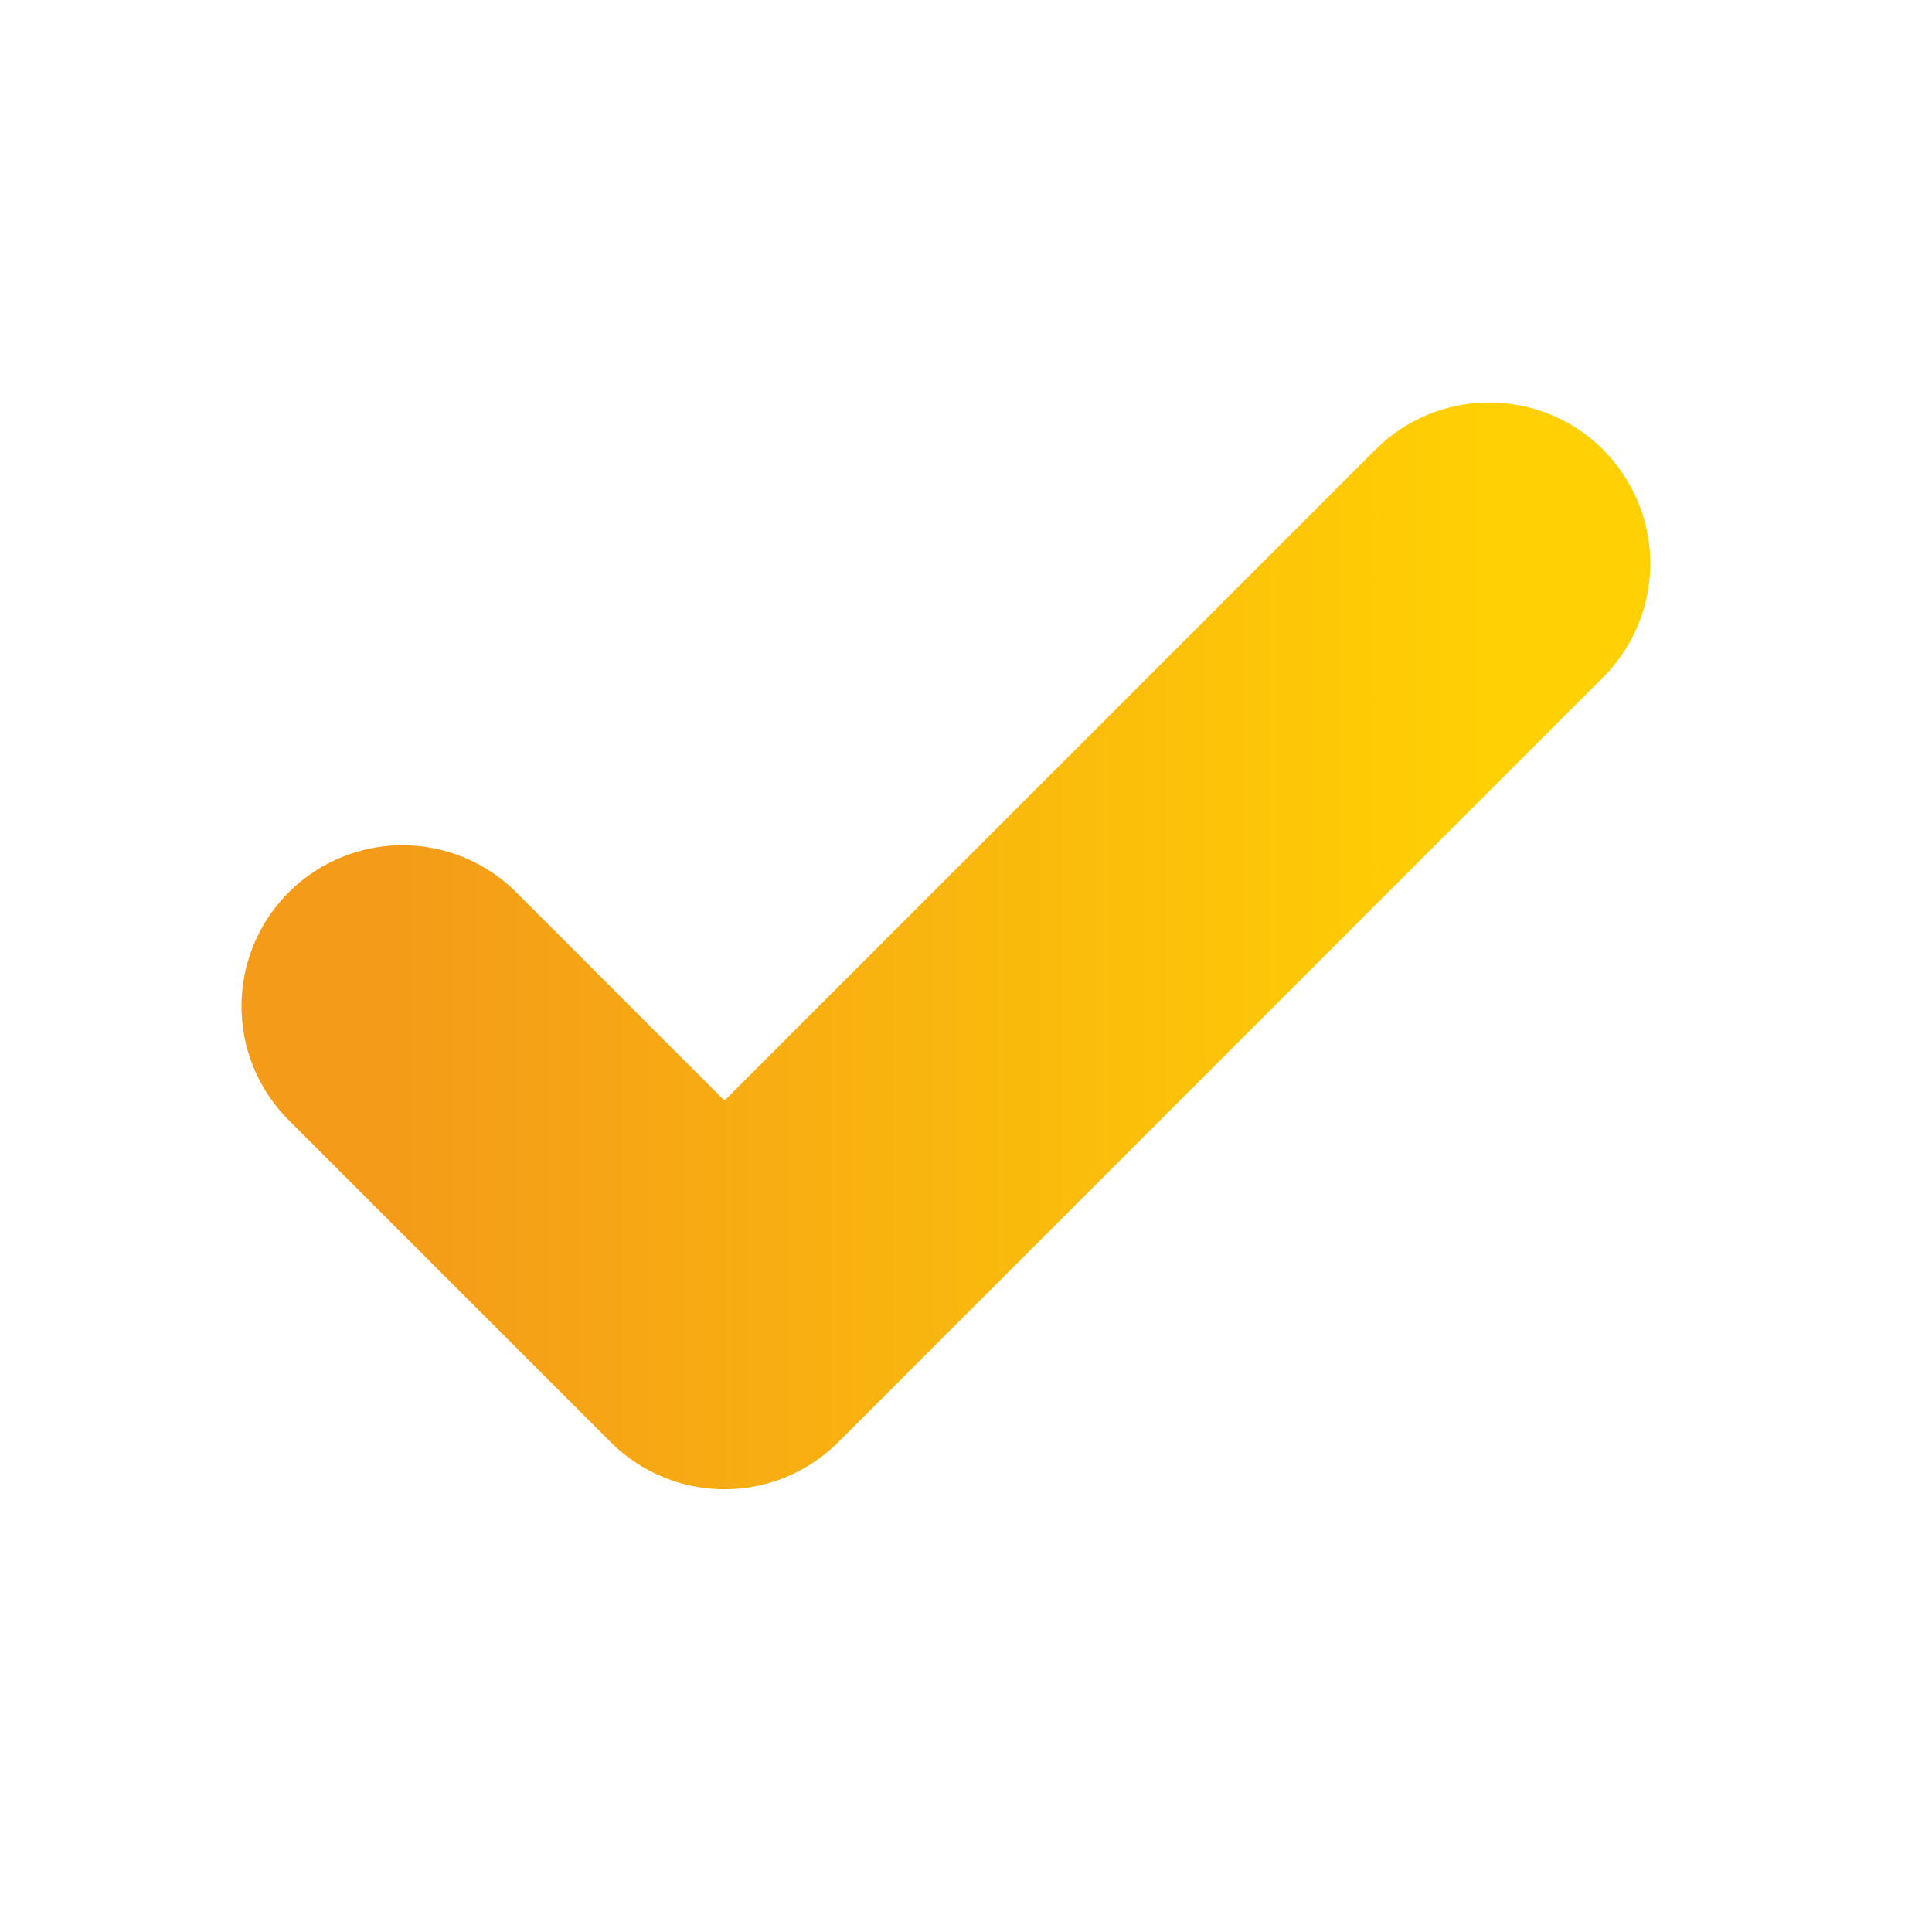 <svg width="24" height="24" viewBox="0 0 24 24" fill="none" xmlns="http://www.w3.org/2000/svg">
<path d="M5 12.5L9 16.5L18.5 7" stroke="url(#paint0_linear_220_601)" stroke-width="4" stroke-linecap="round" stroke-linejoin="round"/>
<defs>
<linearGradient id="paint0_linear_220_601" x1="5" y1="11.75" x2="18.5" y2="11.75" gradientUnits="userSpaceOnUse">
<stop stop-color="#F49C19"/>
<stop offset="1" stop-color="#FFD003"/>
</linearGradient>
</defs>
</svg>

